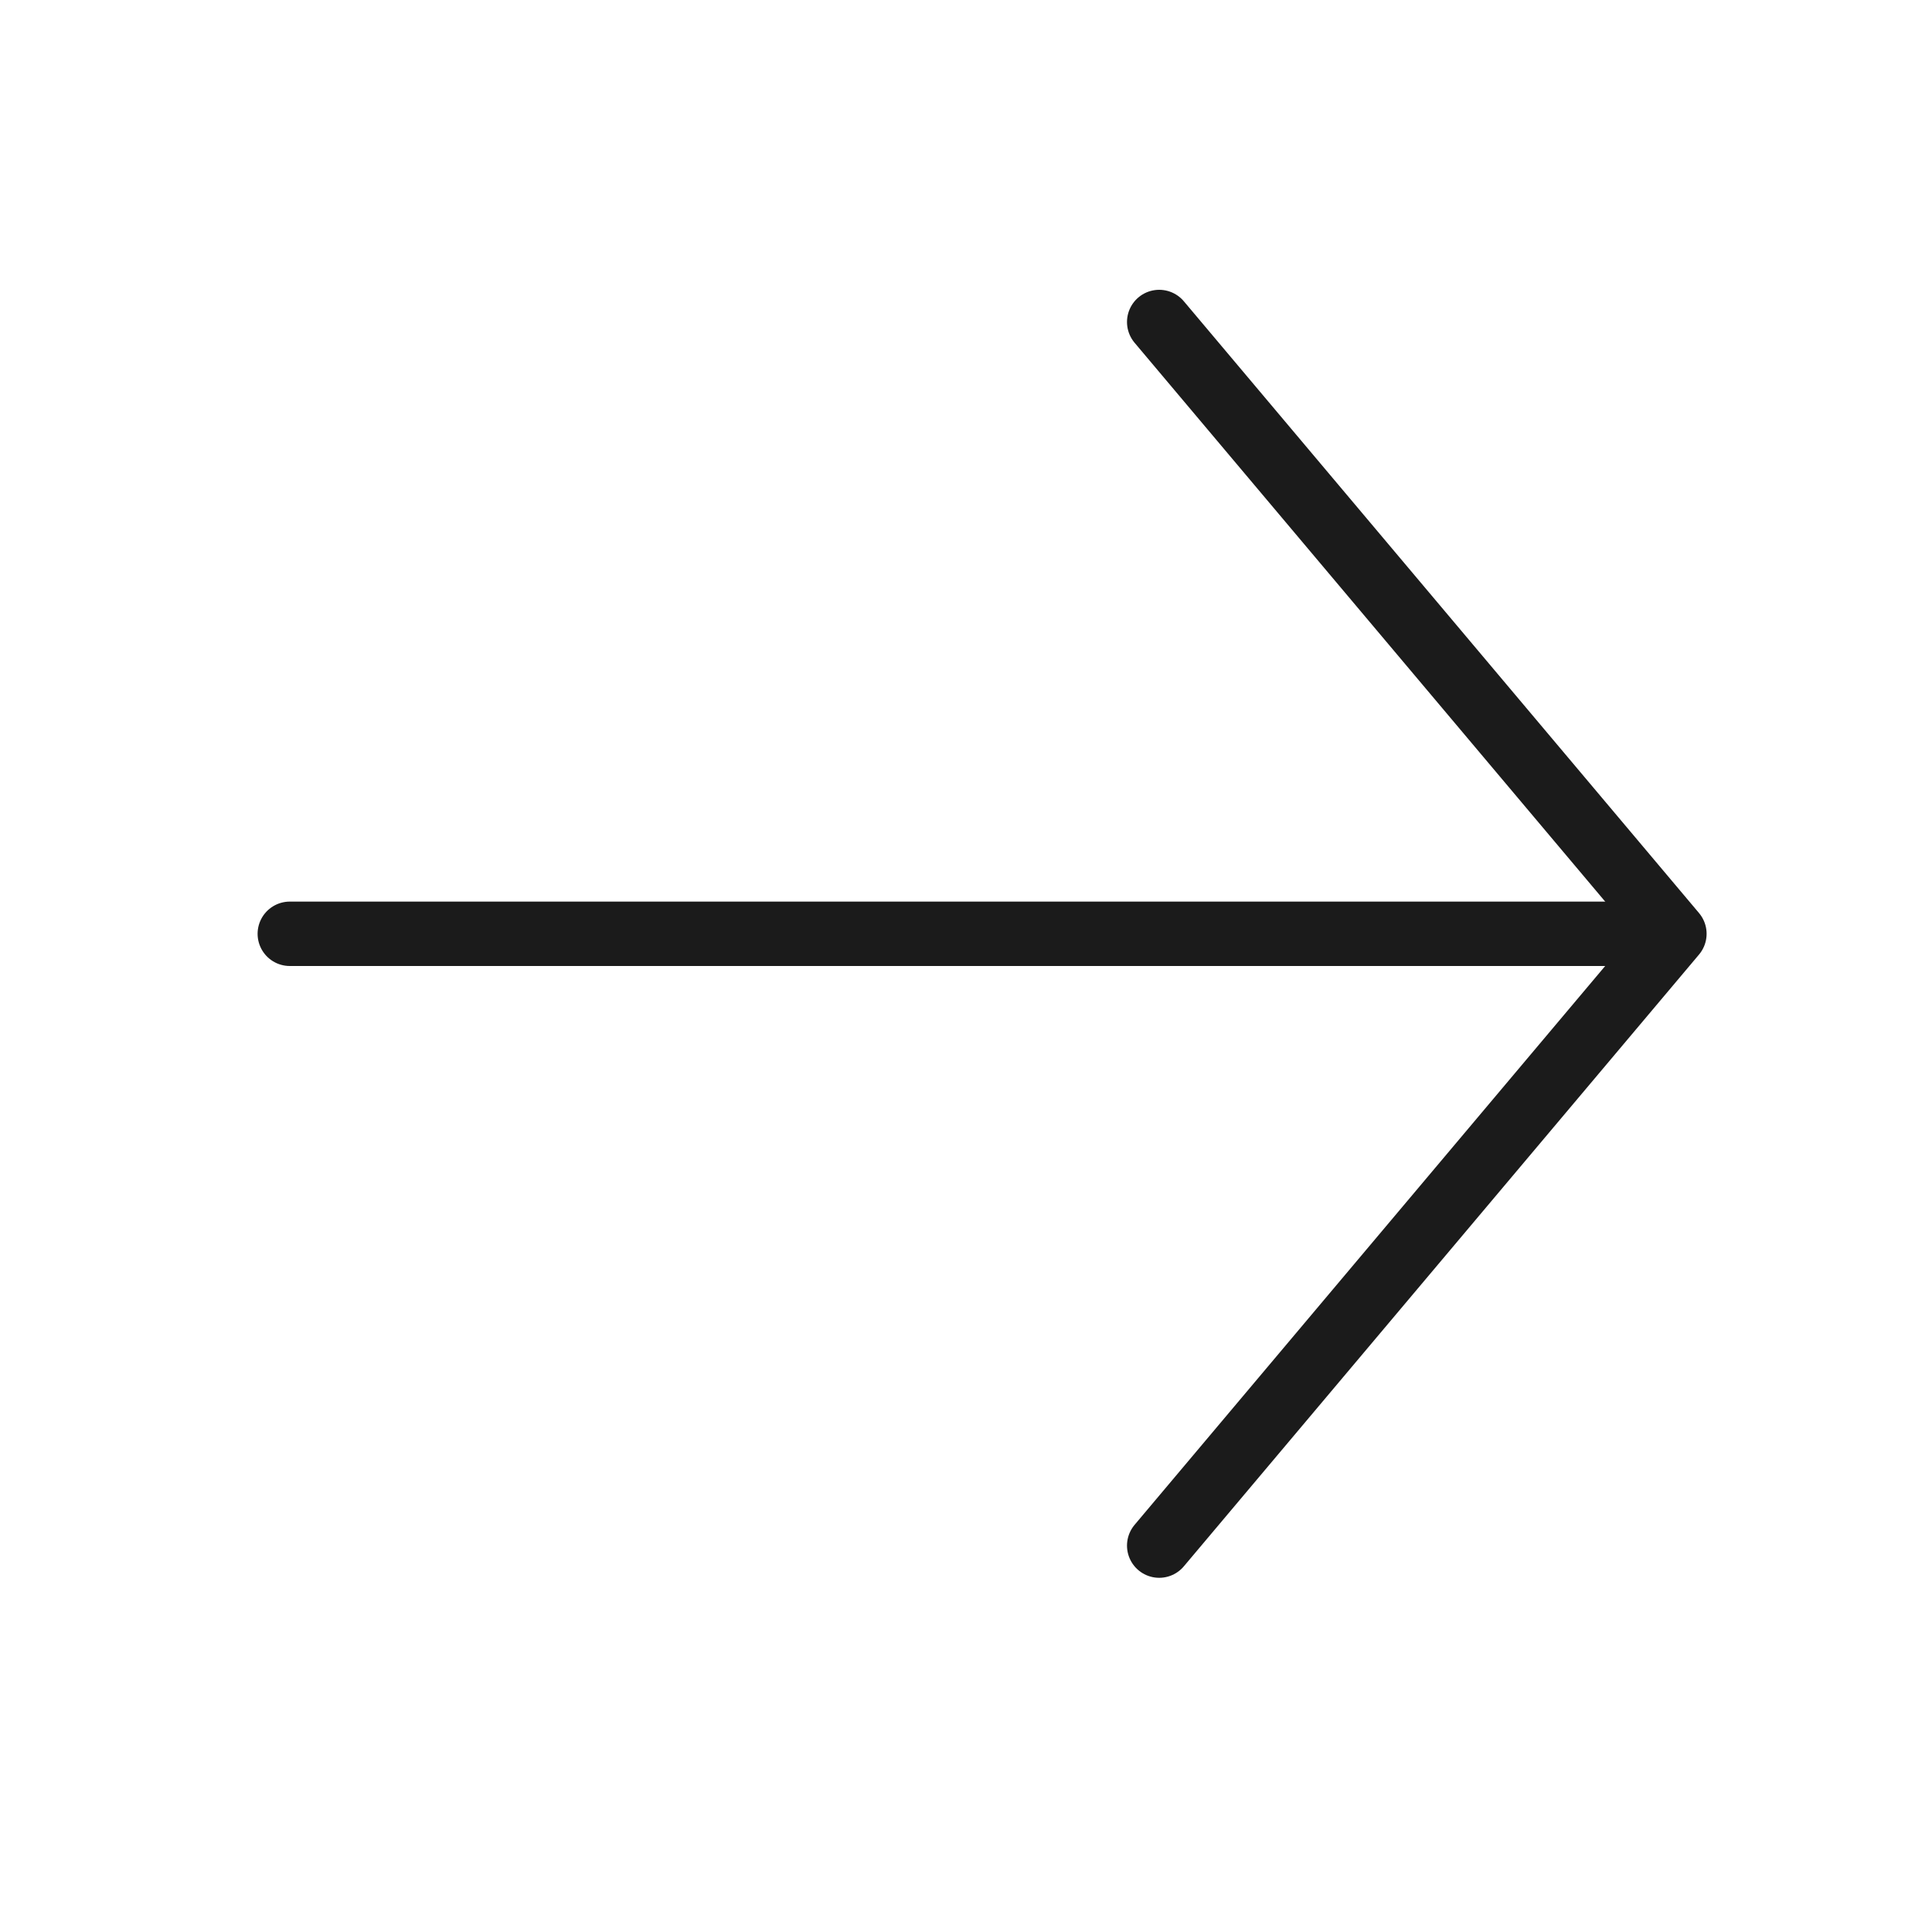 <svg xmlns="http://www.w3.org/2000/svg" width="30" height="30" viewBox="0 0 30 30" fill="none">
  <path d="M18 5L26 14.5L18 24" stroke="#1B1B1B" stroke-linecap="round" stroke-linejoin="round"/>
  <line x1="25.5" y1="14.5" x2="4.5" y2="14.5" stroke="#1B1B1B" stroke-linecap="round"/>
</svg>